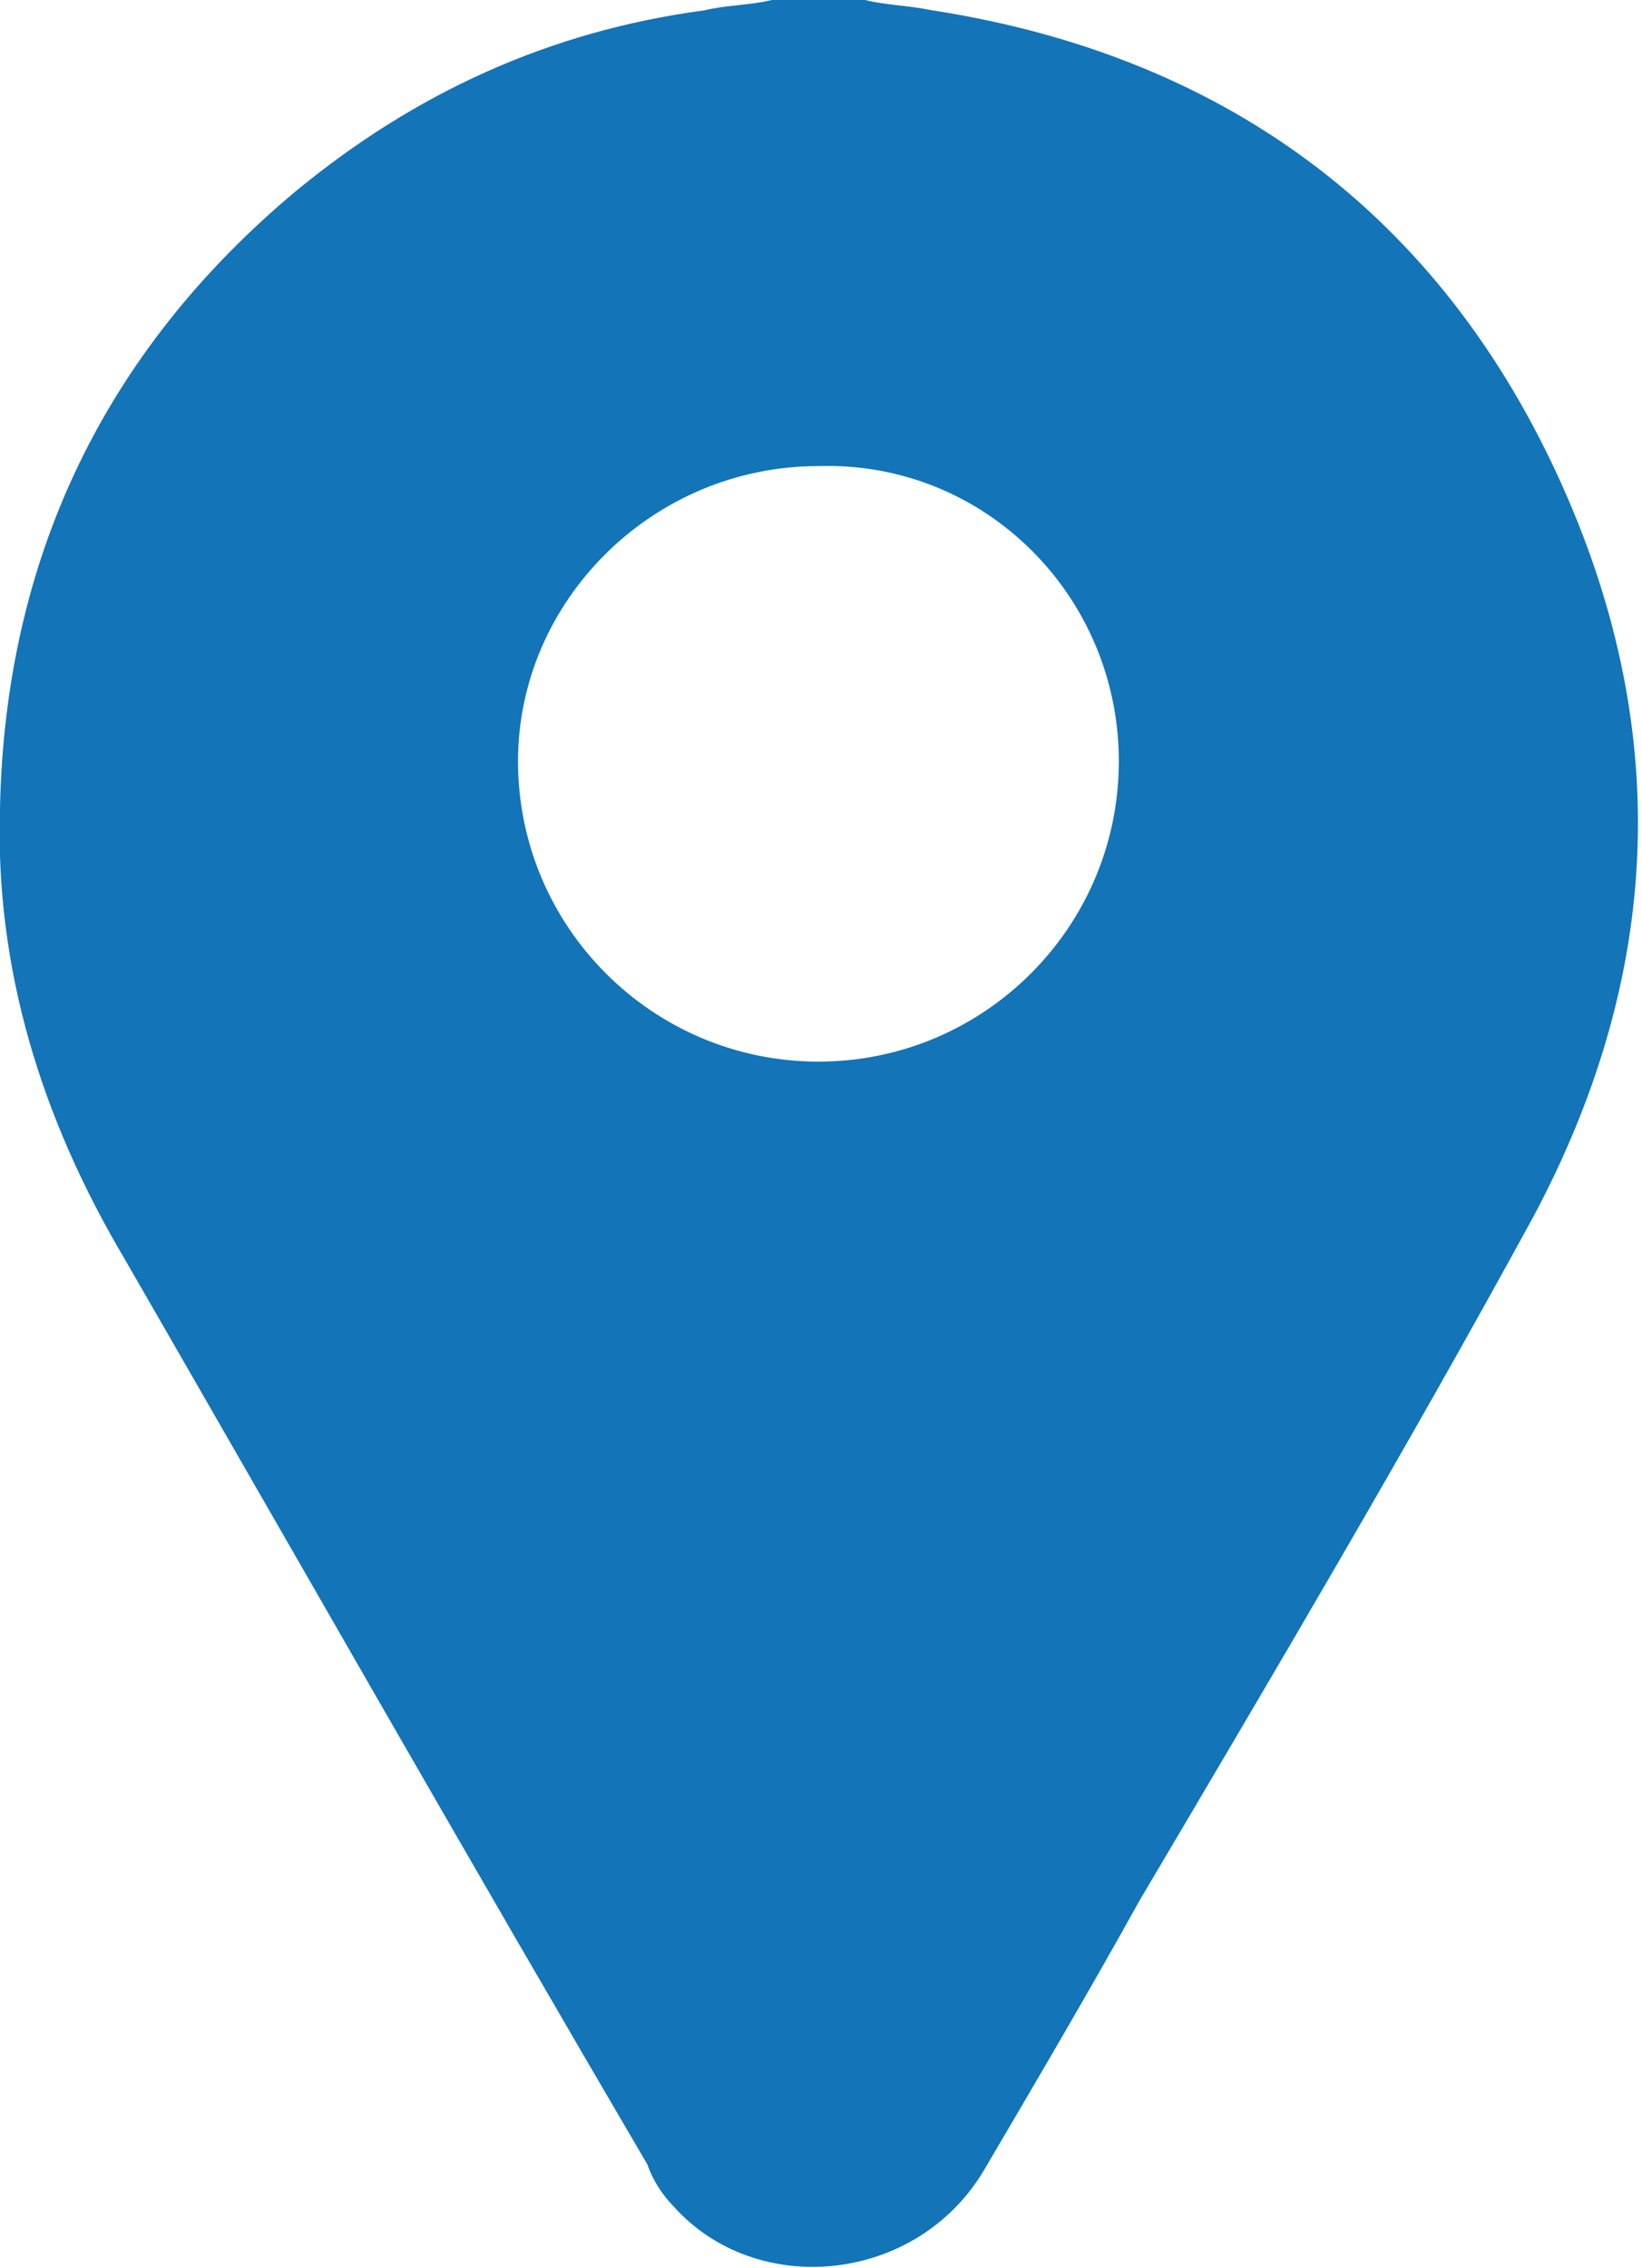 <svg width="21" height="29" viewBox="0 0 21 29" fill="none" xmlns="http://www.w3.org/2000/svg">
<g clip-path="url(#clip0)">
<path d="M11.063 0C11.328 0.066 11.593 0.066 11.924 0.132C15.767 0.728 18.549 2.847 20.073 6.422C21.398 9.534 21.199 12.58 19.609 15.559C18.019 18.473 16.297 21.386 14.574 24.299C13.912 25.491 13.249 26.616 12.587 27.742C11.726 29.199 9.672 29.397 8.612 28.206C8.48 28.073 8.347 27.874 8.281 27.676C6.029 23.836 3.842 19.995 1.59 16.089C0.53 14.301 -0.066 12.381 0 10.329C0.066 7.151 1.325 4.502 3.776 2.45C5.3 1.192 7.022 0.397 9.01 0.132C9.275 0.066 9.606 0.066 9.871 0C10.268 0 10.666 0 11.063 0ZM6.625 9.733C6.625 11.852 8.347 13.573 10.467 13.573C12.587 13.573 14.309 11.852 14.309 9.733C14.309 7.614 12.587 5.893 10.467 5.959C8.347 5.959 6.625 7.68 6.625 9.733Z" fill="#1374B8"/>
</g>
<defs>
<clipPath id="clip0">
<rect width="21" height="29" fill="white"/>
</clipPath>
</defs>
</svg>
